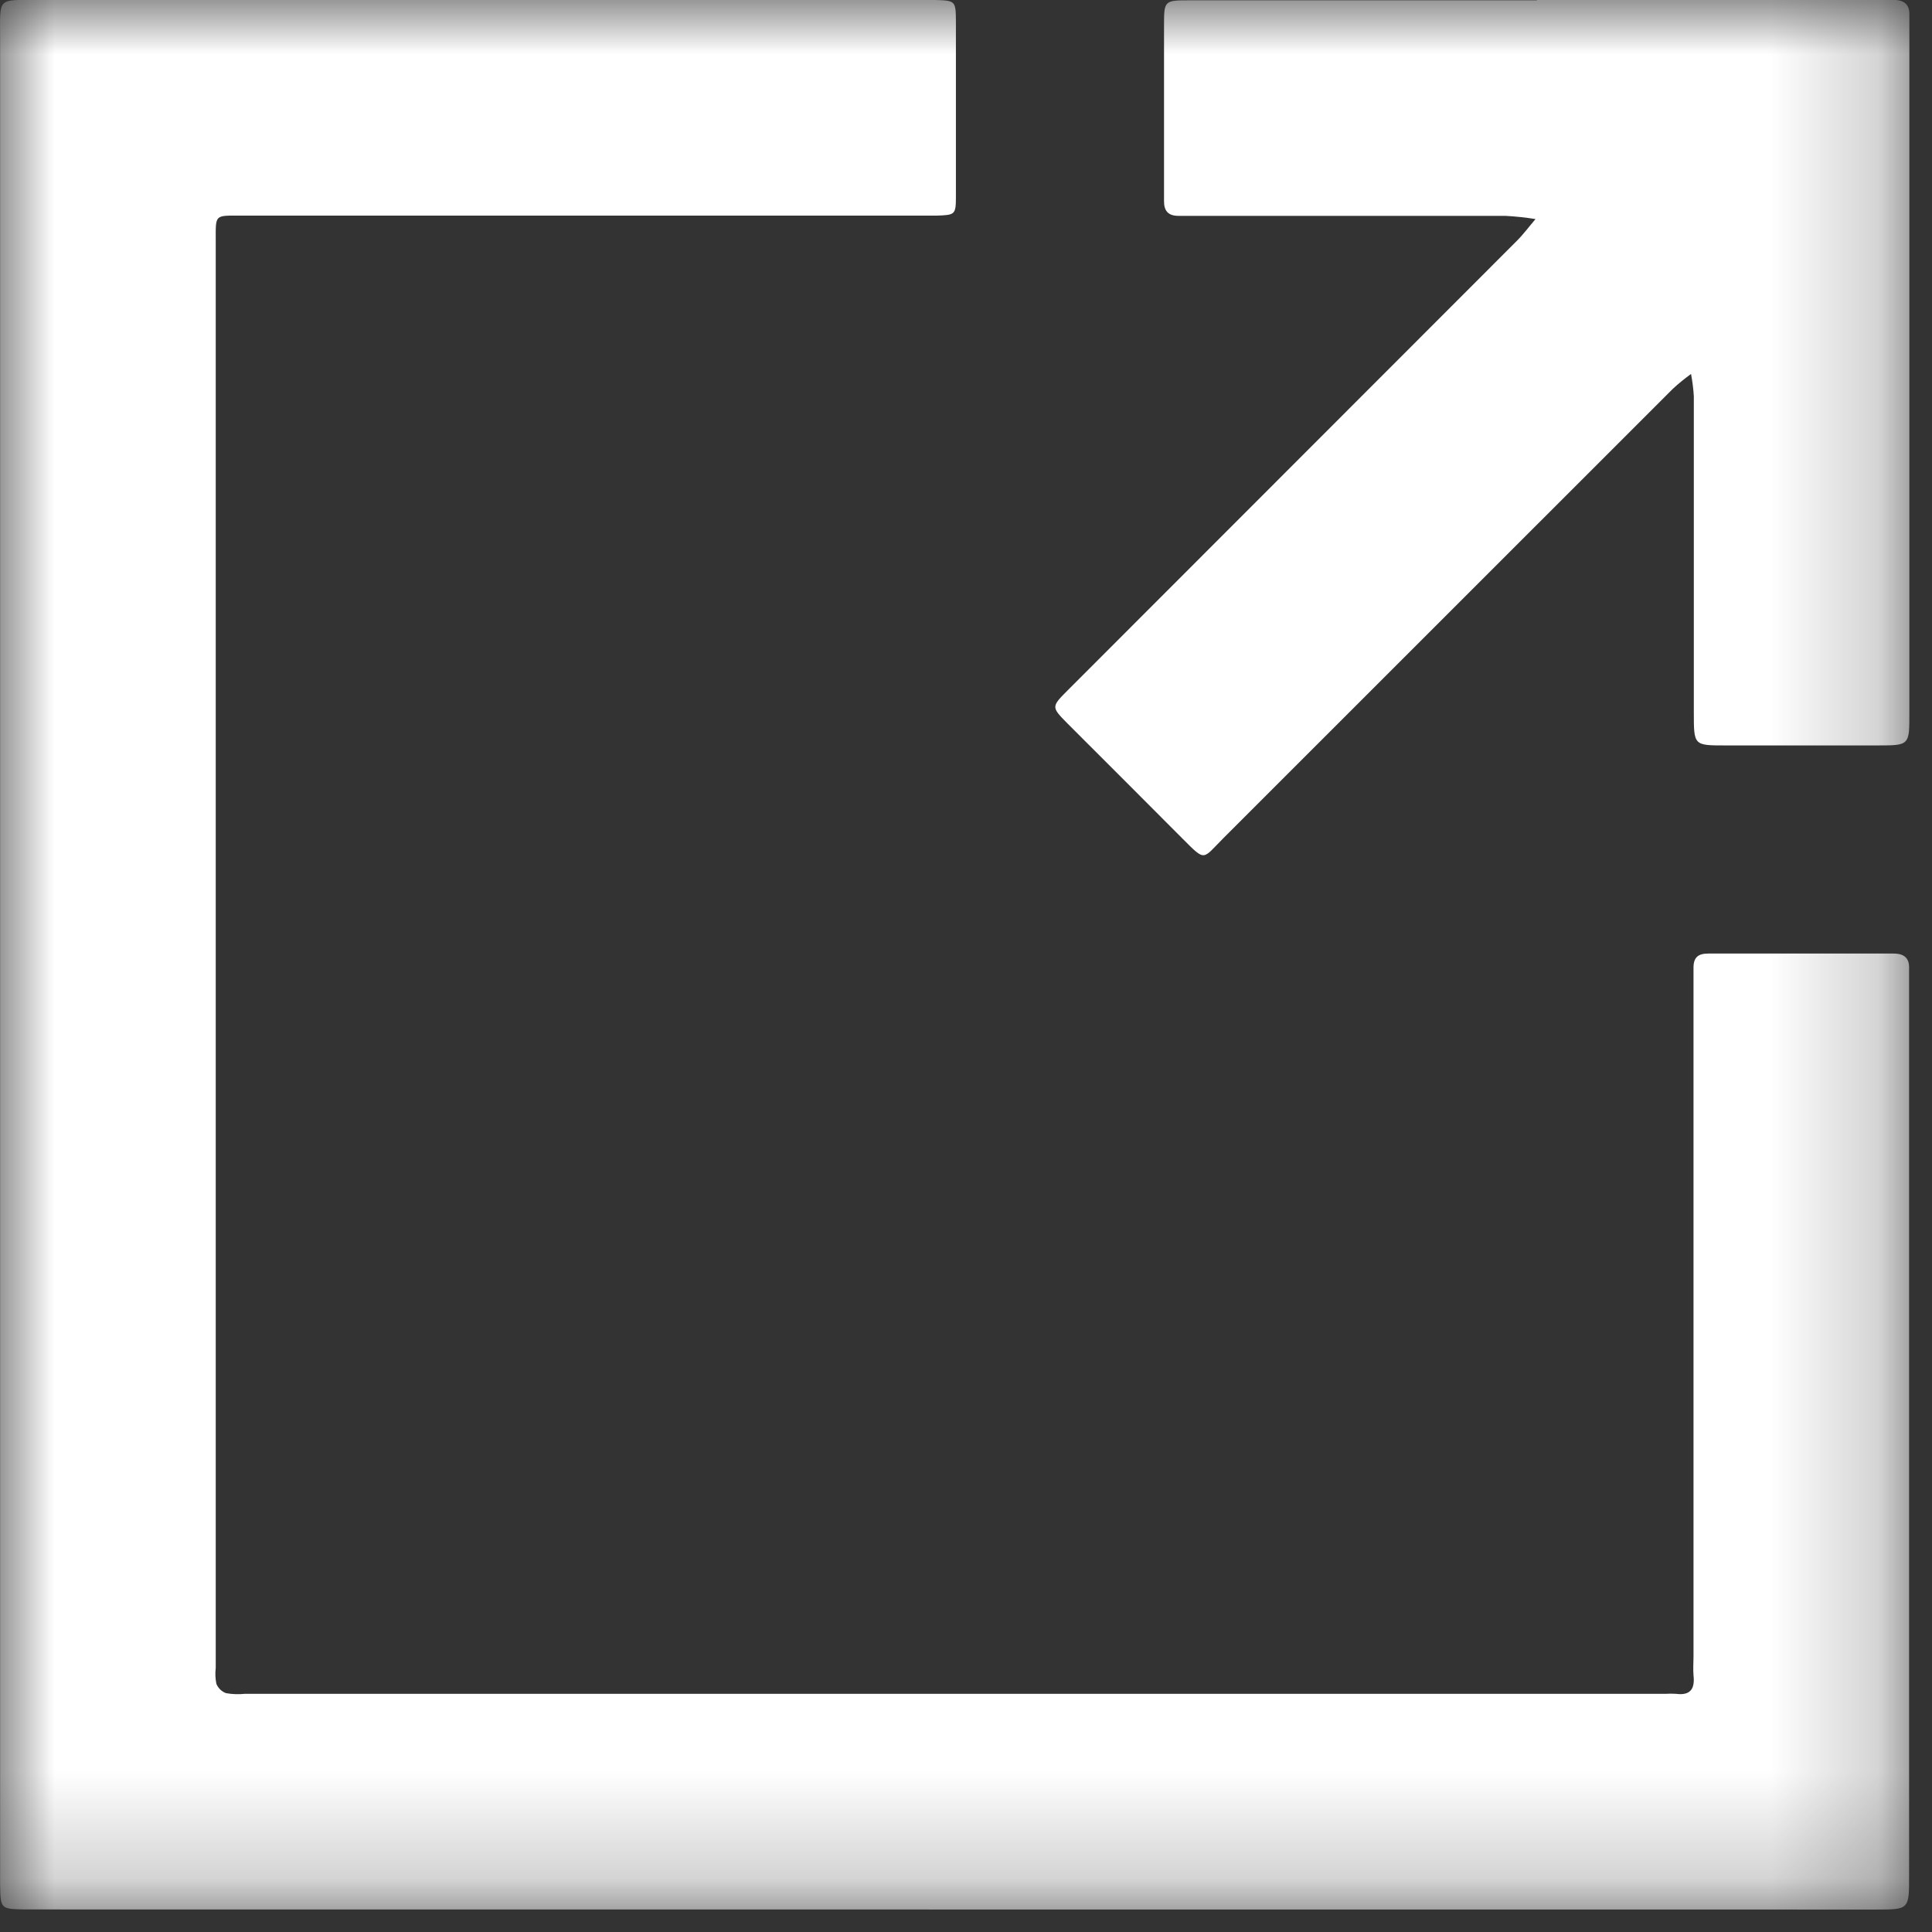 <svg width="18" height="18" viewBox="0 0 18 18" fill="none" xmlns="http://www.w3.org/2000/svg">
<rect x="0" y="0" width="18" height="18" fill="#333333" stroke="none"/>
<g clip-path="url(#clip0_904_1514)">
<mask id="mask0_904_1514" style="mask-type:luminance" maskUnits="userSpaceOnUse" x="0" y="0" width="18" height="18">
<path d="M17.79 0H0V17.791H17.79V0Z" fill="white"/>
</mask>
<g mask="url(#mask0_904_1514)">
<path d="M0.4 17.79C0.342 17.79 0.283 17.79 0.225 17.79C0.006 17.785 0.005 17.784 0.001 17.563C0.001 17.521 0.001 17.481 0.001 17.438C0.001 11.746 0.001 6.052 0.001 0.356C0.001 -0.028 -0.03 -0 0.346 -0H8.562C8.612 -0 8.662 -0 8.713 -0C8.901 0.006 8.905 0.006 8.906 0.202C8.906 0.743 8.906 1.284 8.906 1.825C8.906 2.002 8.9 2.003 8.723 2.009C8.657 2.009 8.59 2.009 8.523 2.009H2.255C1.994 2.009 2.01 1.991 2.01 2.254C2.01 6.682 2.01 11.111 2.01 15.539C2.004 15.589 2.006 15.639 2.016 15.688C2.024 15.708 2.037 15.726 2.052 15.741C2.068 15.756 2.086 15.768 2.107 15.775C2.164 15.785 2.223 15.787 2.28 15.781H15.516C15.549 15.779 15.582 15.779 15.615 15.781C15.752 15.799 15.792 15.732 15.778 15.608C15.773 15.55 15.778 15.491 15.778 15.433C15.778 13.369 15.778 11.304 15.778 9.239C15.778 9.164 15.778 9.089 15.778 9.015C15.778 8.917 15.824 8.884 15.916 8.884C16.49 8.884 17.064 8.884 17.639 8.884C17.745 8.884 17.792 8.928 17.787 9.033C17.787 9.091 17.787 9.15 17.787 9.208C17.787 11.963 17.787 14.718 17.787 17.474C17.787 17.79 17.787 17.791 17.479 17.791L0.4 17.79Z" fill="white"/>
<path d="M14.318 -0.001H17.464C17.522 -0.001 17.581 -0.001 17.638 -0.001C17.742 -0.001 17.794 0.042 17.79 0.148C17.79 0.198 17.79 0.248 17.79 0.297C17.79 2.411 17.79 4.525 17.79 6.638C17.79 6.944 17.79 6.945 17.496 6.945H16.073C15.781 6.945 15.781 6.945 15.781 6.64C15.781 5.66 15.781 4.678 15.781 3.693C15.777 3.623 15.768 3.553 15.755 3.484C15.696 3.527 15.639 3.573 15.586 3.622C14.189 5.018 12.794 6.413 11.4 7.807C11.2 8.007 11.236 8.032 11.02 7.816C10.661 7.456 10.303 7.097 9.944 6.739C9.794 6.587 9.794 6.585 9.949 6.43C11.343 5.035 12.737 3.64 14.131 2.245C14.194 2.182 14.248 2.109 14.306 2.041C14.213 2.026 14.119 2.016 14.024 2.011C13.067 2.011 12.11 2.011 11.153 2.011C11.095 2.011 11.036 2.011 10.978 2.011C10.883 2.011 10.844 1.963 10.845 1.873C10.845 1.847 10.845 1.823 10.845 1.797C10.845 1.273 10.845 0.749 10.845 0.225C10.845 0.008 10.852 0.003 11.073 0.003C12.155 0.003 13.237 0.003 14.319 0.003" fill="white"/>
</g>
</g>
<defs>
<clipPath id="clip0_904_1514">
<rect width="17.79" height="17.791" fill="white"/>
</clipPath>
</defs>
</svg>
